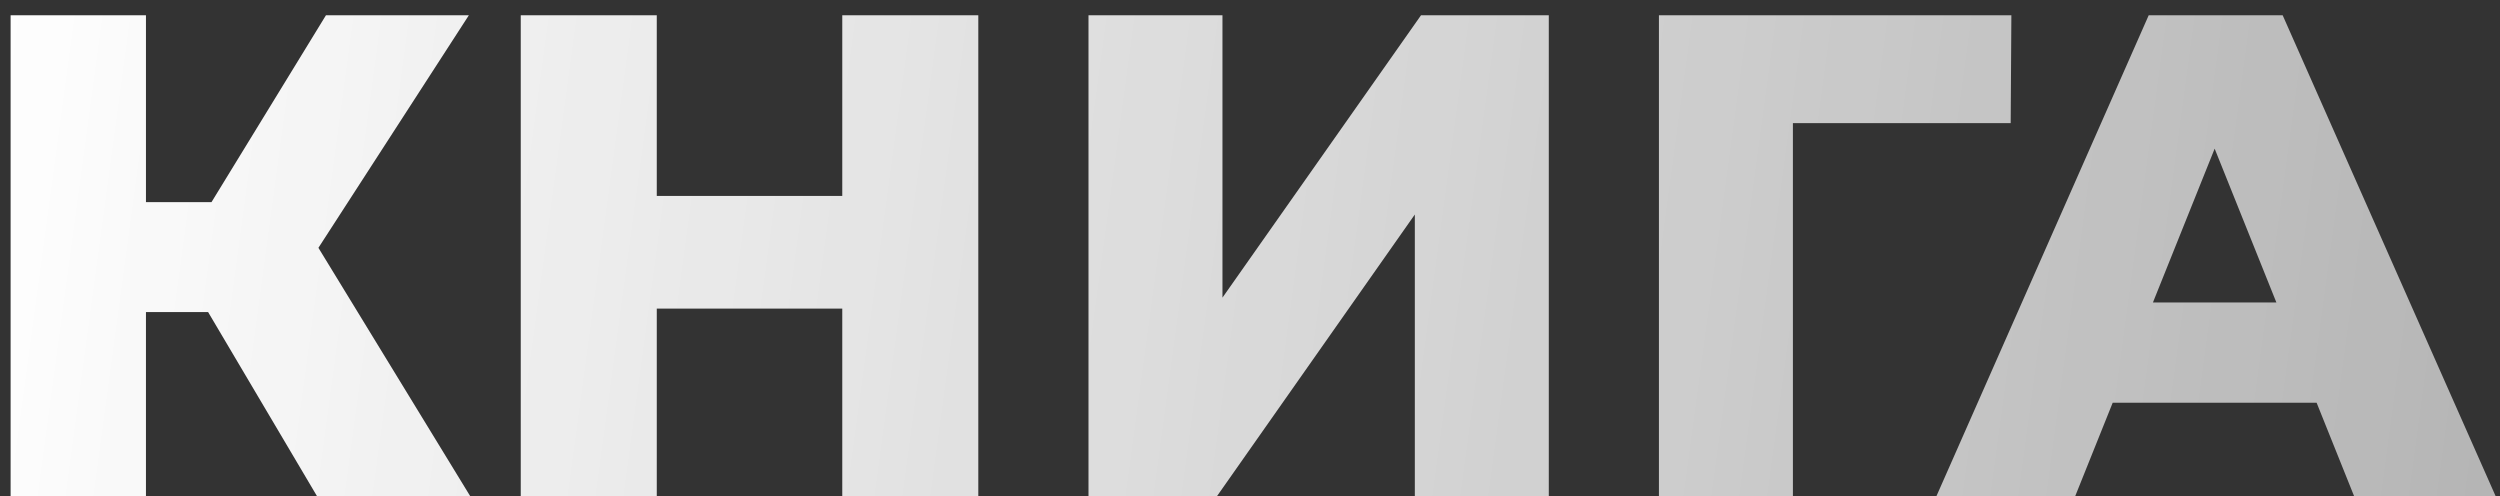 <?xml version="1.0" encoding="UTF-8"?> <svg xmlns="http://www.w3.org/2000/svg" width="131" height="26" viewBox="0 0 131 26" fill="none"><rect x="0" y="0" width="131" height="26" fill="#333333" stroke="none"/> <path d="M16.612 26L9.52 14.012L15.244 10.628L24.64 26H16.612ZM0.556 26V0.8H7.648V26H0.556ZM5.596 16.352V10.592H14.74V16.352H5.596ZM15.928 14.156L9.34 13.436L17.08 0.8H24.568L15.928 14.156ZM44.135 0.8H51.263V26H44.135V0.8ZM34.415 26H27.287V0.8H34.415V26ZM44.639 16.172H33.911V10.268H44.639V16.172ZM57.037 26V0.8H64.057V15.596L74.461 0.8H81.157V26H74.137V11.24L63.769 26H57.037ZM86.928 26V0.8H105.396L105.36 6.452H92.364L93.948 4.868V26H86.928ZM101.468 26L112.592 0.8H119.612L130.772 26H123.356L114.644 4.292H117.452L108.74 26H101.468ZM107.552 21.104L109.388 15.848H121.7L123.536 21.104H107.552Z" fill="url(#paint0_linear_439_17)"></path> <defs> <linearGradient id="paint0_linear_439_17" x1="-2" y1="6.661" x2="364.056" y2="56.132" gradientUnits="userSpaceOnUse"> <stop stop-color="white"></stop> <stop offset="1" stop-color="white" stop-opacity="0"></stop> </linearGradient> </defs> </svg> 